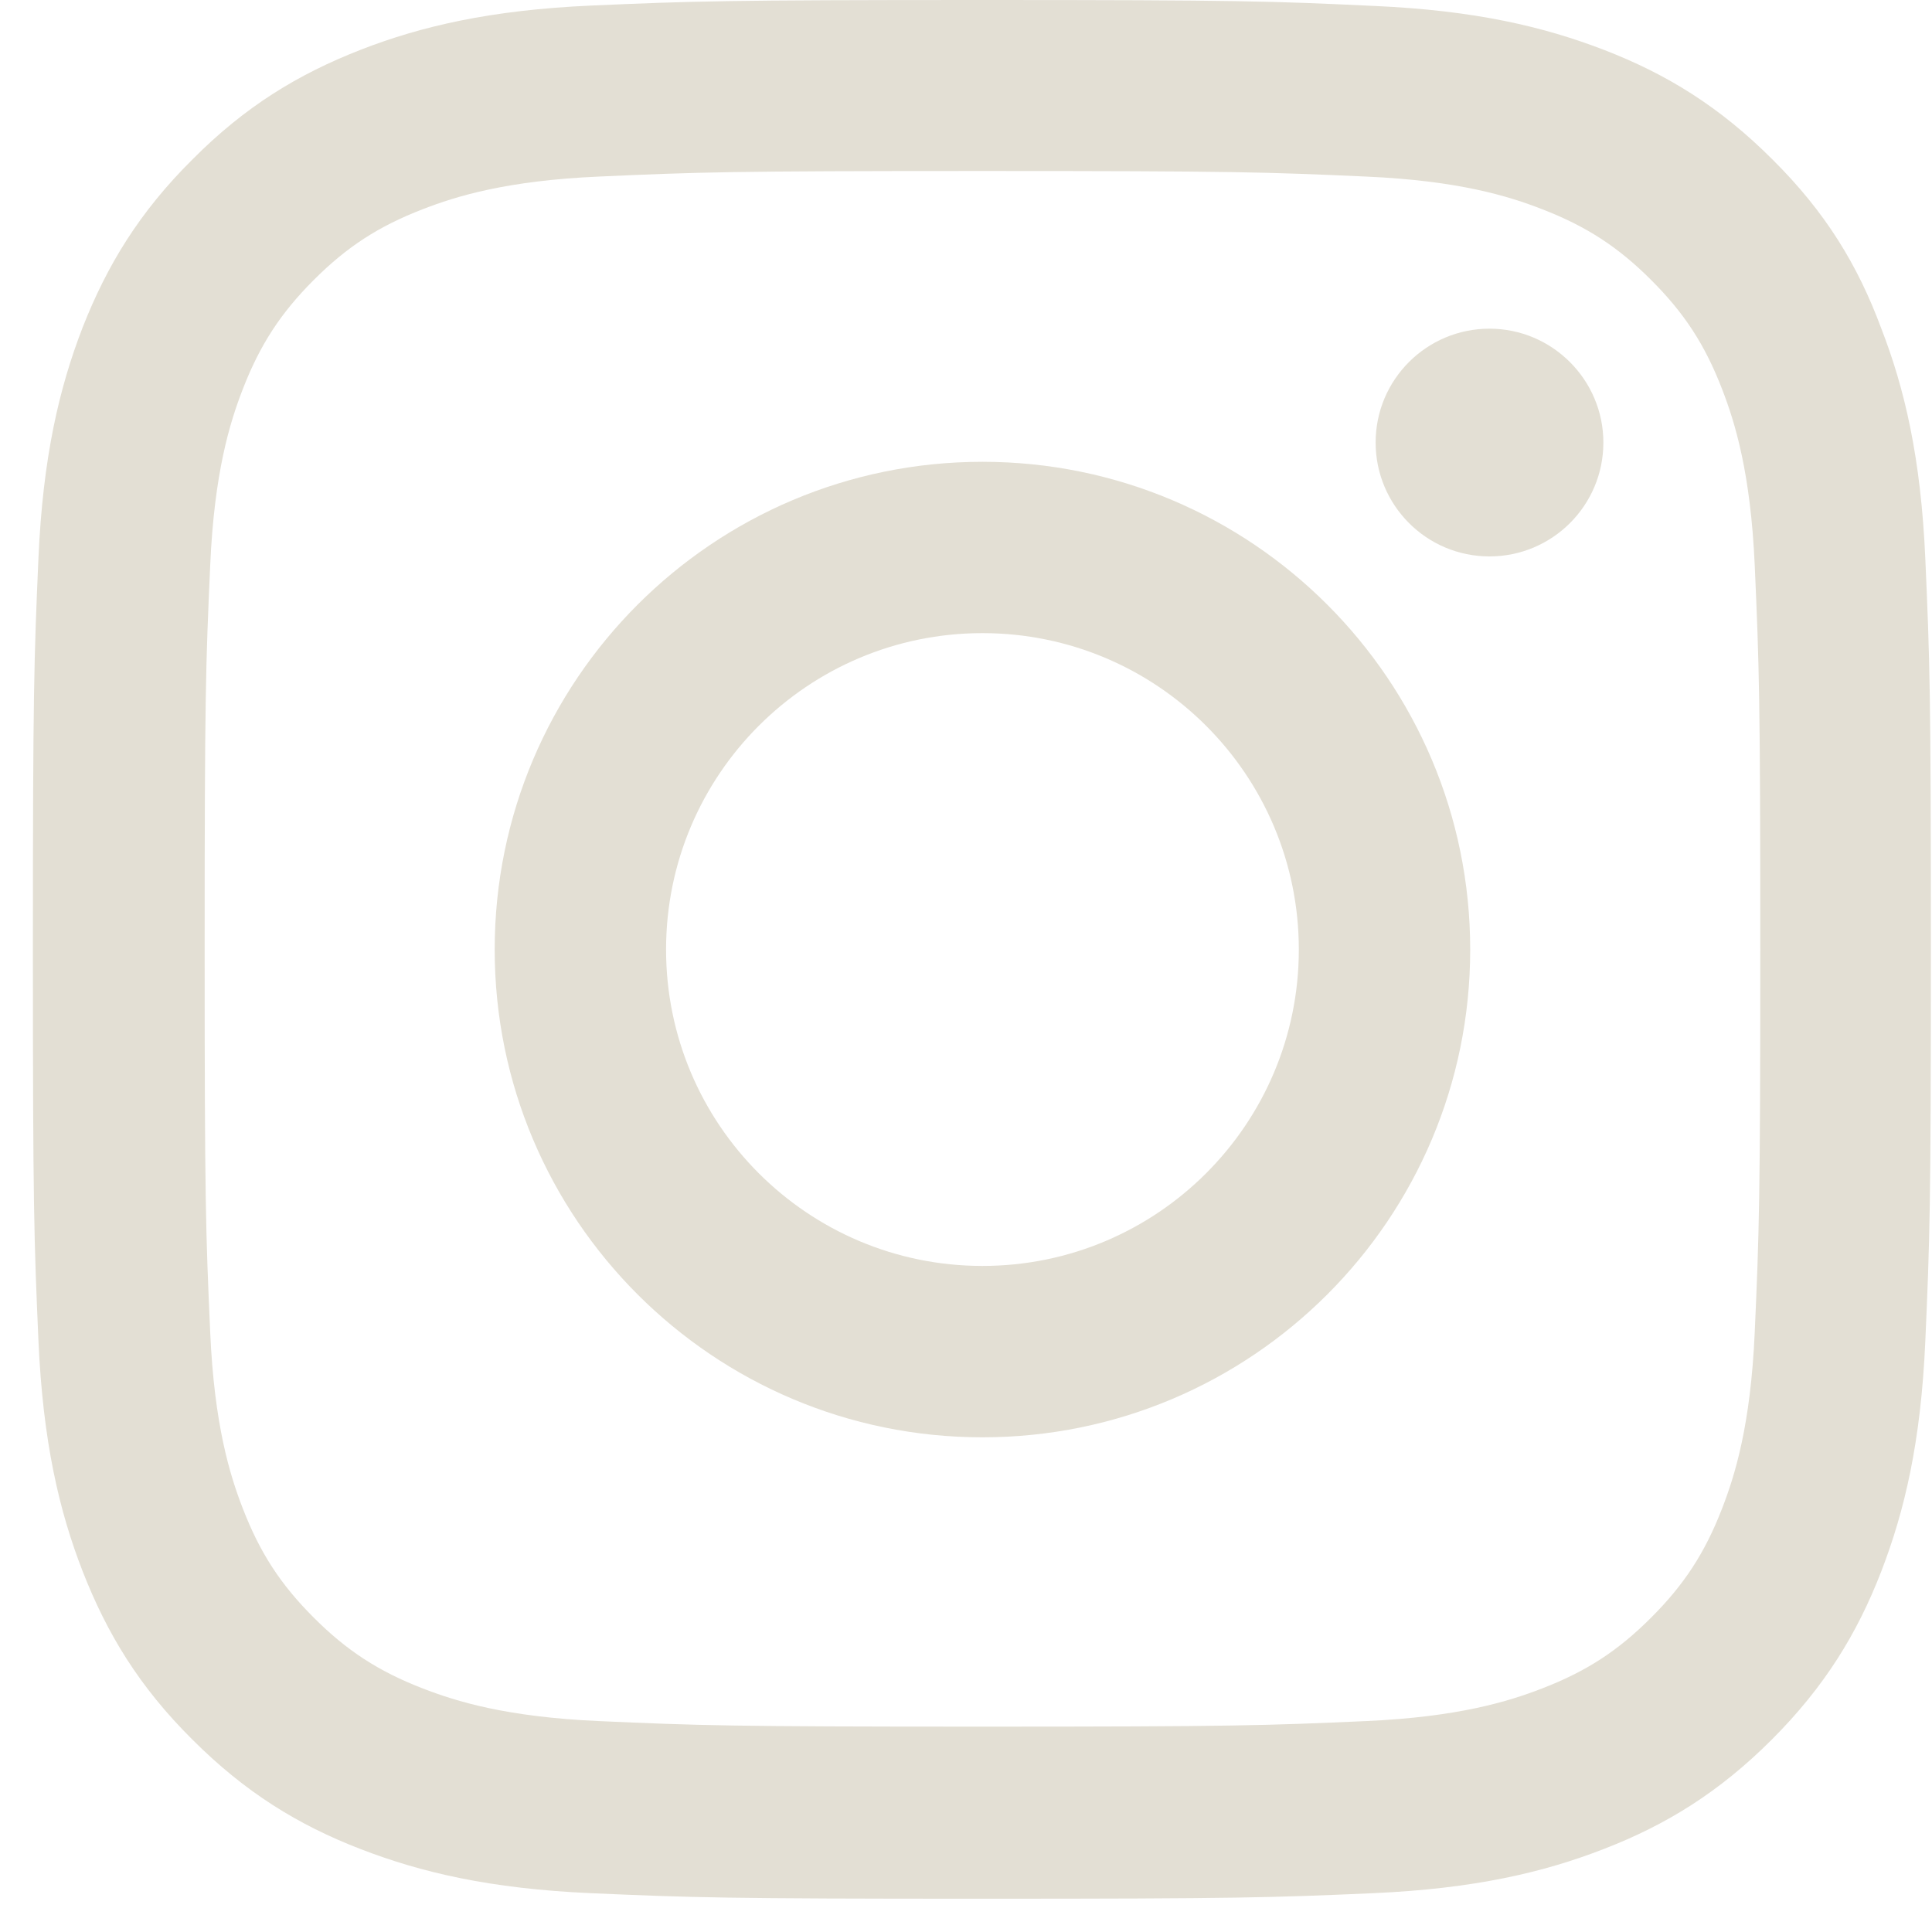 <?xml version="1.0" encoding="UTF-8"?> <svg xmlns="http://www.w3.org/2000/svg" width="41" height="41" viewBox="0 0 41 41" fill="none"><g clip-path="url(#clip0_435_5373)"><path d="M20.849 3.629C26.233 3.629 26.871 3.652 28.988 3.747C30.956 3.833 32.019 4.164 32.727 4.44C33.664 4.802 34.341 5.242 35.041 5.943C35.75 6.651 36.183 7.32 36.545 8.257C36.82 8.966 37.151 10.036 37.238 11.996C37.332 14.121 37.356 14.759 37.356 20.135C37.356 25.519 37.332 26.157 37.238 28.274C37.151 30.242 36.82 31.305 36.545 32.013C36.183 32.95 35.742 33.627 35.041 34.327C34.333 35.036 33.664 35.469 32.727 35.831C32.019 36.106 30.948 36.437 28.988 36.524C26.863 36.618 26.225 36.642 20.849 36.642C15.465 36.642 14.828 36.618 12.71 36.524C10.742 36.437 9.68 36.106 8.971 35.831C8.034 35.469 7.357 35.028 6.657 34.327C5.949 33.619 5.516 32.95 5.153 32.013C4.878 31.305 4.547 30.234 4.461 28.274C4.366 26.149 4.343 25.511 4.343 20.135C4.343 14.751 4.366 14.114 4.461 11.996C4.547 10.028 4.878 8.966 5.153 8.257C5.516 7.32 5.956 6.644 6.657 5.943C7.365 5.235 8.034 4.802 8.971 4.44C9.68 4.164 10.75 3.833 12.71 3.747C14.828 3.652 15.465 3.629 20.849 3.629ZM20.849 0C15.379 0 14.694 0.024 12.545 0.118C10.404 0.213 8.932 0.559 7.657 1.055C6.326 1.574 5.201 2.259 4.083 3.385C2.957 4.502 2.273 5.628 1.753 6.95C1.257 8.234 0.911 9.698 0.816 11.839C0.722 13.995 0.698 14.68 0.698 20.151C0.698 25.622 0.722 26.306 0.816 28.455C0.911 30.596 1.257 32.068 1.753 33.343C2.273 34.674 2.957 35.799 4.083 36.917C5.201 38.035 6.326 38.728 7.649 39.239C8.932 39.735 10.396 40.081 12.537 40.176C14.686 40.27 15.371 40.294 20.841 40.294C26.312 40.294 26.997 40.27 29.146 40.176C31.287 40.081 32.759 39.735 34.034 39.239C35.356 38.728 36.482 38.035 37.6 36.917C38.717 35.799 39.41 34.674 39.922 33.351C40.418 32.068 40.764 30.604 40.858 28.463C40.953 26.314 40.977 25.63 40.977 20.159C40.977 14.688 40.953 14.003 40.858 11.854C40.764 9.713 40.418 8.241 39.922 6.966C39.426 5.628 38.741 4.502 37.615 3.385C36.498 2.267 35.372 1.574 34.05 1.063C32.767 0.567 31.302 0.22 29.161 0.126C27.005 0.024 26.32 0 20.849 0Z" fill="#E3DFD4"></path><path d="M20.849 9.8C15.134 9.8 10.498 14.436 10.498 20.151C10.498 25.866 15.134 30.502 20.849 30.502C26.564 30.502 31.2 25.866 31.2 20.151C31.2 14.436 26.564 9.8 20.849 9.8ZM20.849 26.865C17.142 26.865 14.135 23.858 14.135 20.151C14.135 16.443 17.142 13.436 20.849 13.436C24.556 13.436 27.563 16.443 27.563 20.151C27.563 23.858 24.556 26.865 20.849 26.865Z" fill="#E3DFD4"></path><path d="M34.026 9.391C34.026 10.729 32.94 11.808 31.609 11.808C30.271 11.808 29.193 10.721 29.193 9.391C29.193 8.053 30.279 6.975 31.609 6.975C32.94 6.975 34.026 8.061 34.026 9.391Z" fill="#E3DFD4"></path></g><defs><clipPath id="clip0_435_5373"><rect width="40.302" height="40.302" fill="white" transform="translate(0.698)"></rect></clipPath></defs></svg> 